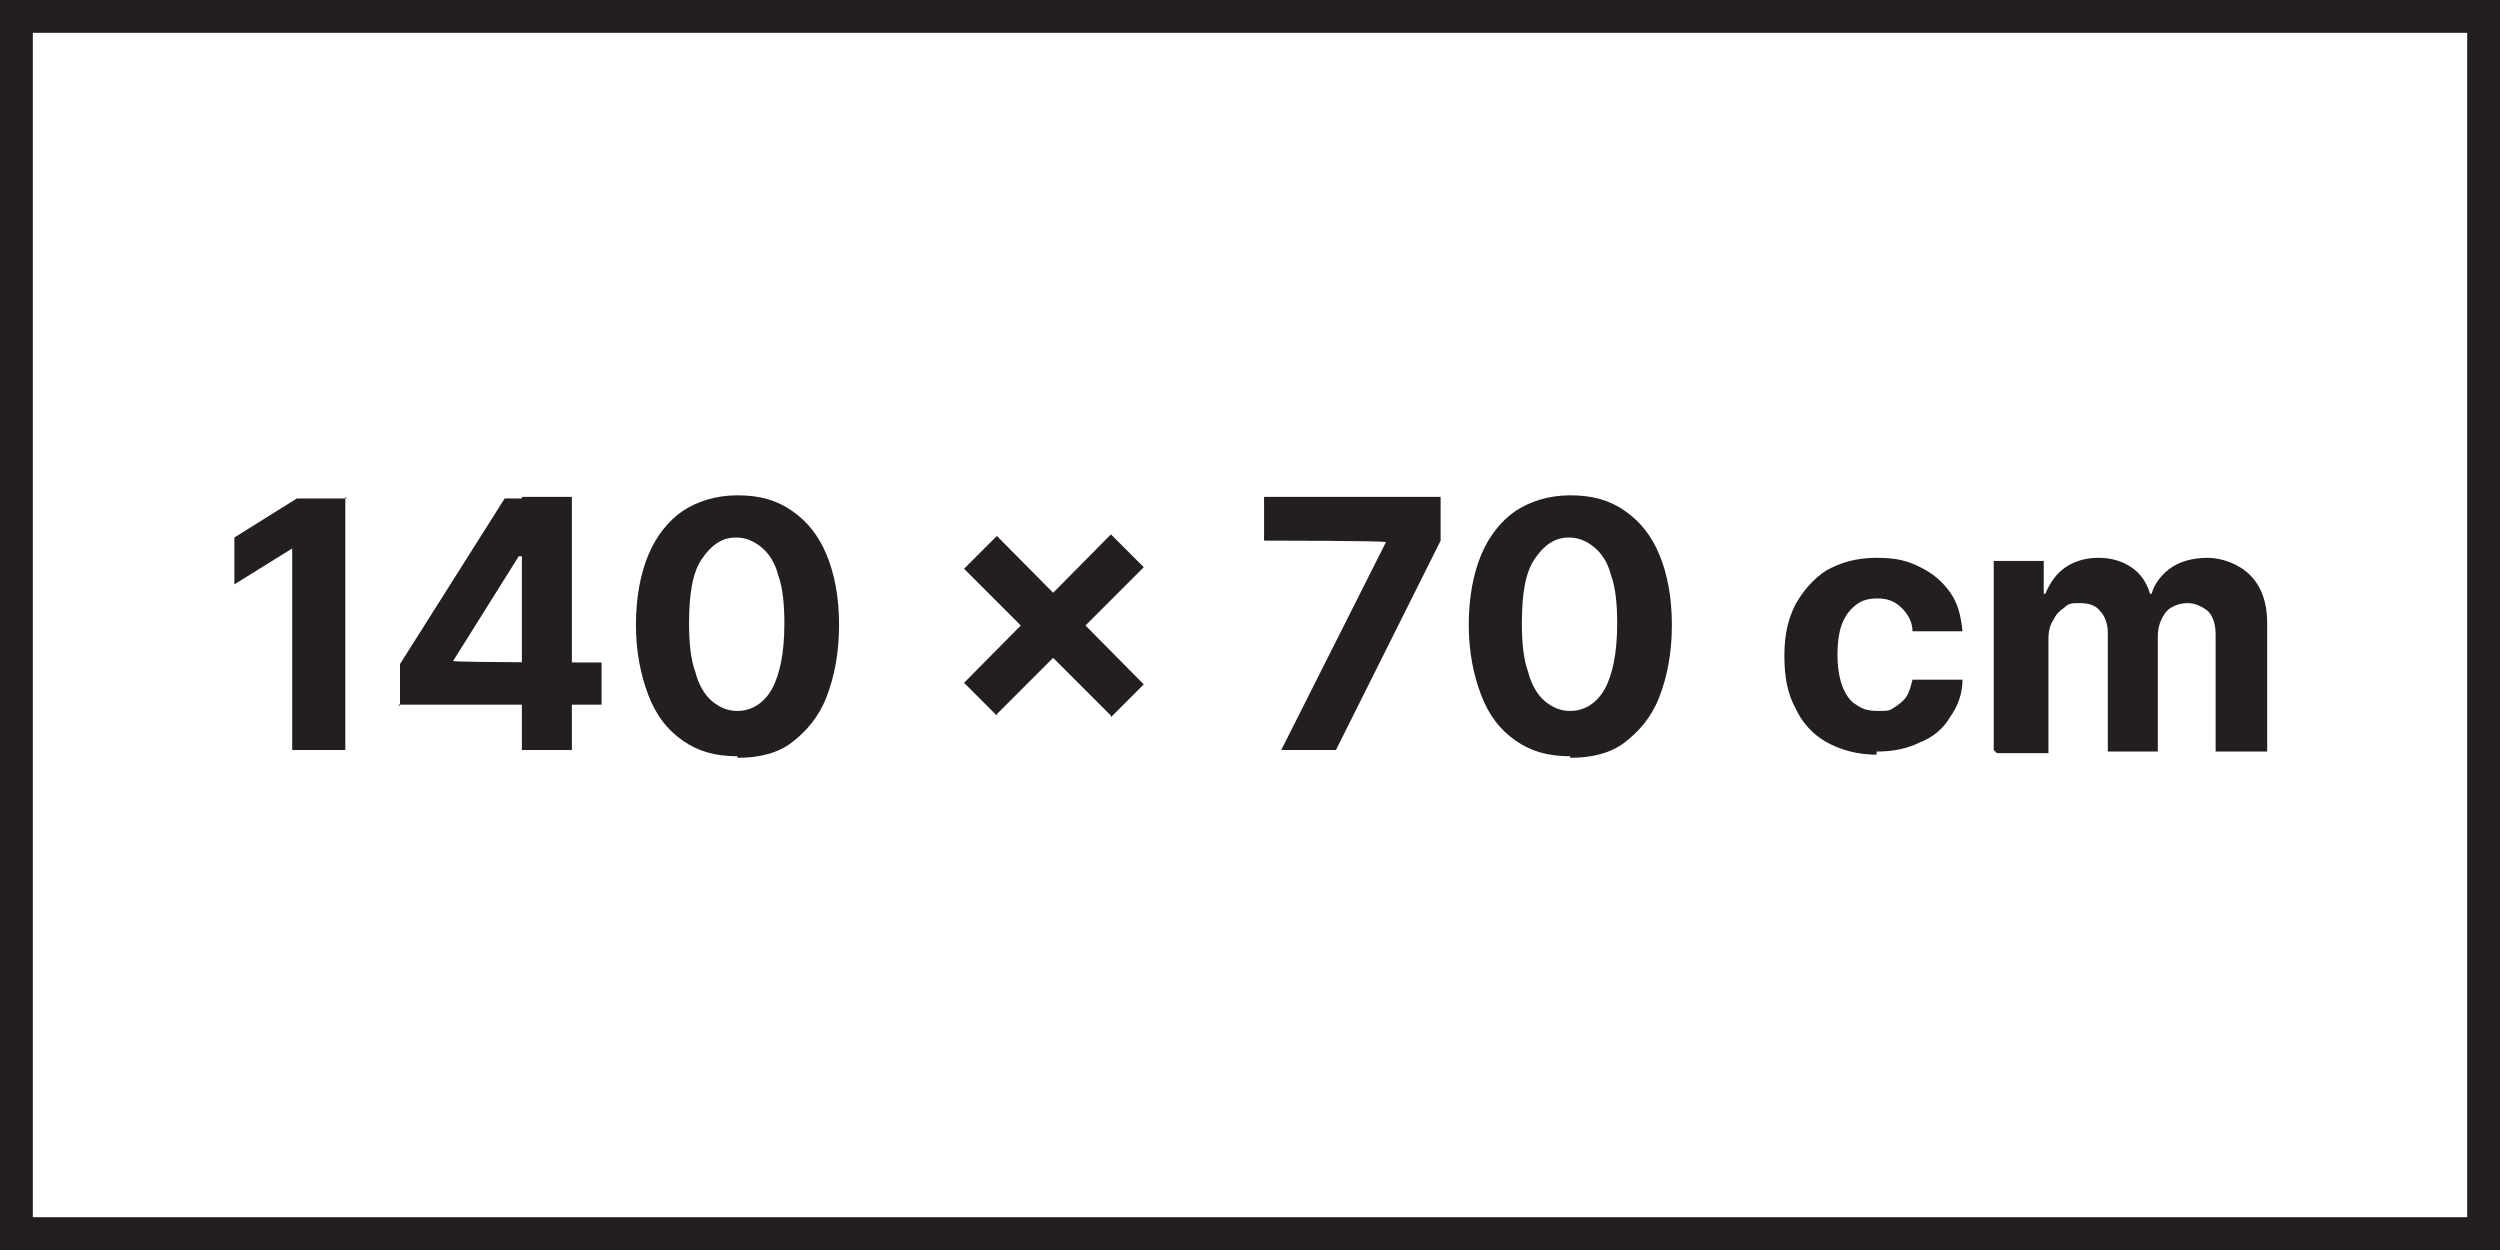 <?xml version="1.0" encoding="UTF-8"?>
<svg width="160px" height="80px" xmlns="http://www.w3.org/2000/svg" version="1.1" viewBox="0 0 160 80">
  <rect x="0" y="0" width="160" height="80" fill="#808080" stroke="none"/>
  <defs>
    <style>
      .cls-1 {
        fill: #fff;
      }

      .cls-2 {
        fill: #231f20;
      }
    </style>
  </defs>
  <!-- Generator: Adobe Illustrator 28.7.6, SVG Export Plug-In . SVG Version: 1.2.0 Build 188)  -->
  <g>
    <g id="Layer_1">
      <g>
        <g>
          <rect class="cls-1" x="1.1" y="1.1" width="157.9" height="77.9"/>
          <path class="cls-2" d="M160,80H0V0h160v80ZM2.1,77.9h155.8V2.1H2.1v75.8Z"/>
        </g>
        <g>
          <path class="cls-2" d="M22.1,31.8v16.2h-3.4v-12.9h0l-3.7,2.3v-3l4-2.5h3.2Z"/>
          <path class="cls-2" d="M25.6,45.2v-2.7l6.7-10.6h2.3v3.7h-1.4l-4.2,6.7h0c0,.1,9.5.1,9.5.1v2.7h-13ZM33.4,48v-4.9c0,0,0-11.3,0-11.3h3.2v16.2h-3.3Z"/>
          <path class="cls-2" d="M47.2,48.4c-1.4,0-2.5-.3-3.5-1-1-.7-1.7-1.6-2.2-2.9s-.8-2.8-.8-4.5c0-1.8.3-3.3.8-4.5.5-1.2,1.3-2.2,2.2-2.8s2.1-1,3.5-1,2.5.3,3.5,1c1,.7,1.7,1.6,2.2,2.8s.8,2.7.8,4.5c0,1.8-.3,3.3-.8,4.6-.5,1.3-1.3,2.2-2.2,2.9s-2.1,1-3.5,1ZM47.2,45.5c.9,0,1.7-.5,2.2-1.4.5-.9.8-2.3.8-4.2,0-1.2-.1-2.3-.4-3.1-.2-.8-.6-1.4-1.1-1.8-.5-.4-1-.6-1.6-.6-.9,0-1.6.5-2.2,1.4s-.8,2.3-.8,4.1c0,1.2.1,2.3.4,3.1.2.8.6,1.5,1.1,1.9.5.4,1,.6,1.6.6Z"/>
          <path class="cls-2" d="M71.1,45.8l-9.4-9.4,2.1-2.1,9.4,9.5-2.1,2.1ZM63.8,45.8l-2.1-2.1,9.4-9.5,2.1,2.1-9.4,9.4Z"/>
          <path class="cls-2" d="M82,48l6.7-13.3h0c0-.1-7.8-.1-7.8-.1v-2.8h11.3v2.8l-6.7,13.4h-3.5Z"/>
          <path class="cls-2" d="M100.5,48.4c-1.4,0-2.5-.3-3.5-1-1-.7-1.7-1.6-2.2-2.9s-.8-2.8-.8-4.5c0-1.8.3-3.3.8-4.5.5-1.2,1.3-2.2,2.2-2.8s2.1-1,3.5-1,2.5.3,3.5,1c1,.7,1.7,1.6,2.2,2.8s.8,2.7.8,4.5c0,1.8-.3,3.3-.8,4.6-.5,1.3-1.3,2.2-2.2,2.9s-2.1,1-3.5,1ZM100.5,45.5c.9,0,1.7-.5,2.2-1.4.5-.9.8-2.3.8-4.2,0-1.2-.1-2.3-.4-3.1-.2-.8-.6-1.4-1.1-1.8-.5-.4-1-.6-1.6-.6-.9,0-1.6.5-2.2,1.4s-.8,2.3-.8,4.1c0,1.2.1,2.3.4,3.1.2.8.6,1.5,1.1,1.9.5.4,1,.6,1.6.6Z"/>
          <path class="cls-2" d="M120.1,48.3c-1.2,0-2.3-.3-3.2-.8-.9-.5-1.6-1.3-2-2.2-.5-.9-.7-2-.7-3.3s.2-2.3.7-3.3c.5-.9,1.2-1.7,2-2.2.9-.5,1.9-.8,3.2-.8s2,.2,2.8.6c.8.4,1.4.9,1.9,1.6s.7,1.5.8,2.5h-3.2c0-.6-.3-1.1-.7-1.5-.4-.4-.9-.6-1.5-.6s-1,.1-1.4.4c-.4.3-.7.7-.9,1.2-.2.5-.3,1.2-.3,2s.1,1.4.3,2c.2.5.5,1,.9,1.2.4.3.8.4,1.4.4s.7,0,1-.2c.3-.2.6-.4.8-.7.2-.3.3-.7.4-1.1h3.2c0,.9-.3,1.7-.8,2.4-.4.7-1.1,1.3-1.9,1.6-.8.4-1.7.6-2.8.6Z"/>
          <path class="cls-2" d="M127.6,48v-12.1h3.2v2.1h.1c.3-.7.7-1.3,1.3-1.7.6-.4,1.3-.6,2.1-.6s1.5.2,2.1.6c.6.4,1,1,1.2,1.7h.1c.2-.7.7-1.3,1.3-1.7.6-.4,1.4-.6,2.3-.6s2,.4,2.7,1.1c.7.7,1.1,1.7,1.1,3.1v8.2h-3.3v-7.5c0-.7-.2-1.2-.5-1.5-.4-.3-.8-.5-1.3-.5s-1.1.2-1.4.6-.5.9-.5,1.5v7.4h-3.2v-7.6c0-.6-.2-1.1-.5-1.4-.3-.4-.8-.5-1.3-.5s-.7,0-1,.3c-.3.2-.5.4-.7.8-.2.3-.3.7-.3,1.2v7.3h-3.3Z"/>
        </g>
      </g>
    </g>
  </g>
</svg>